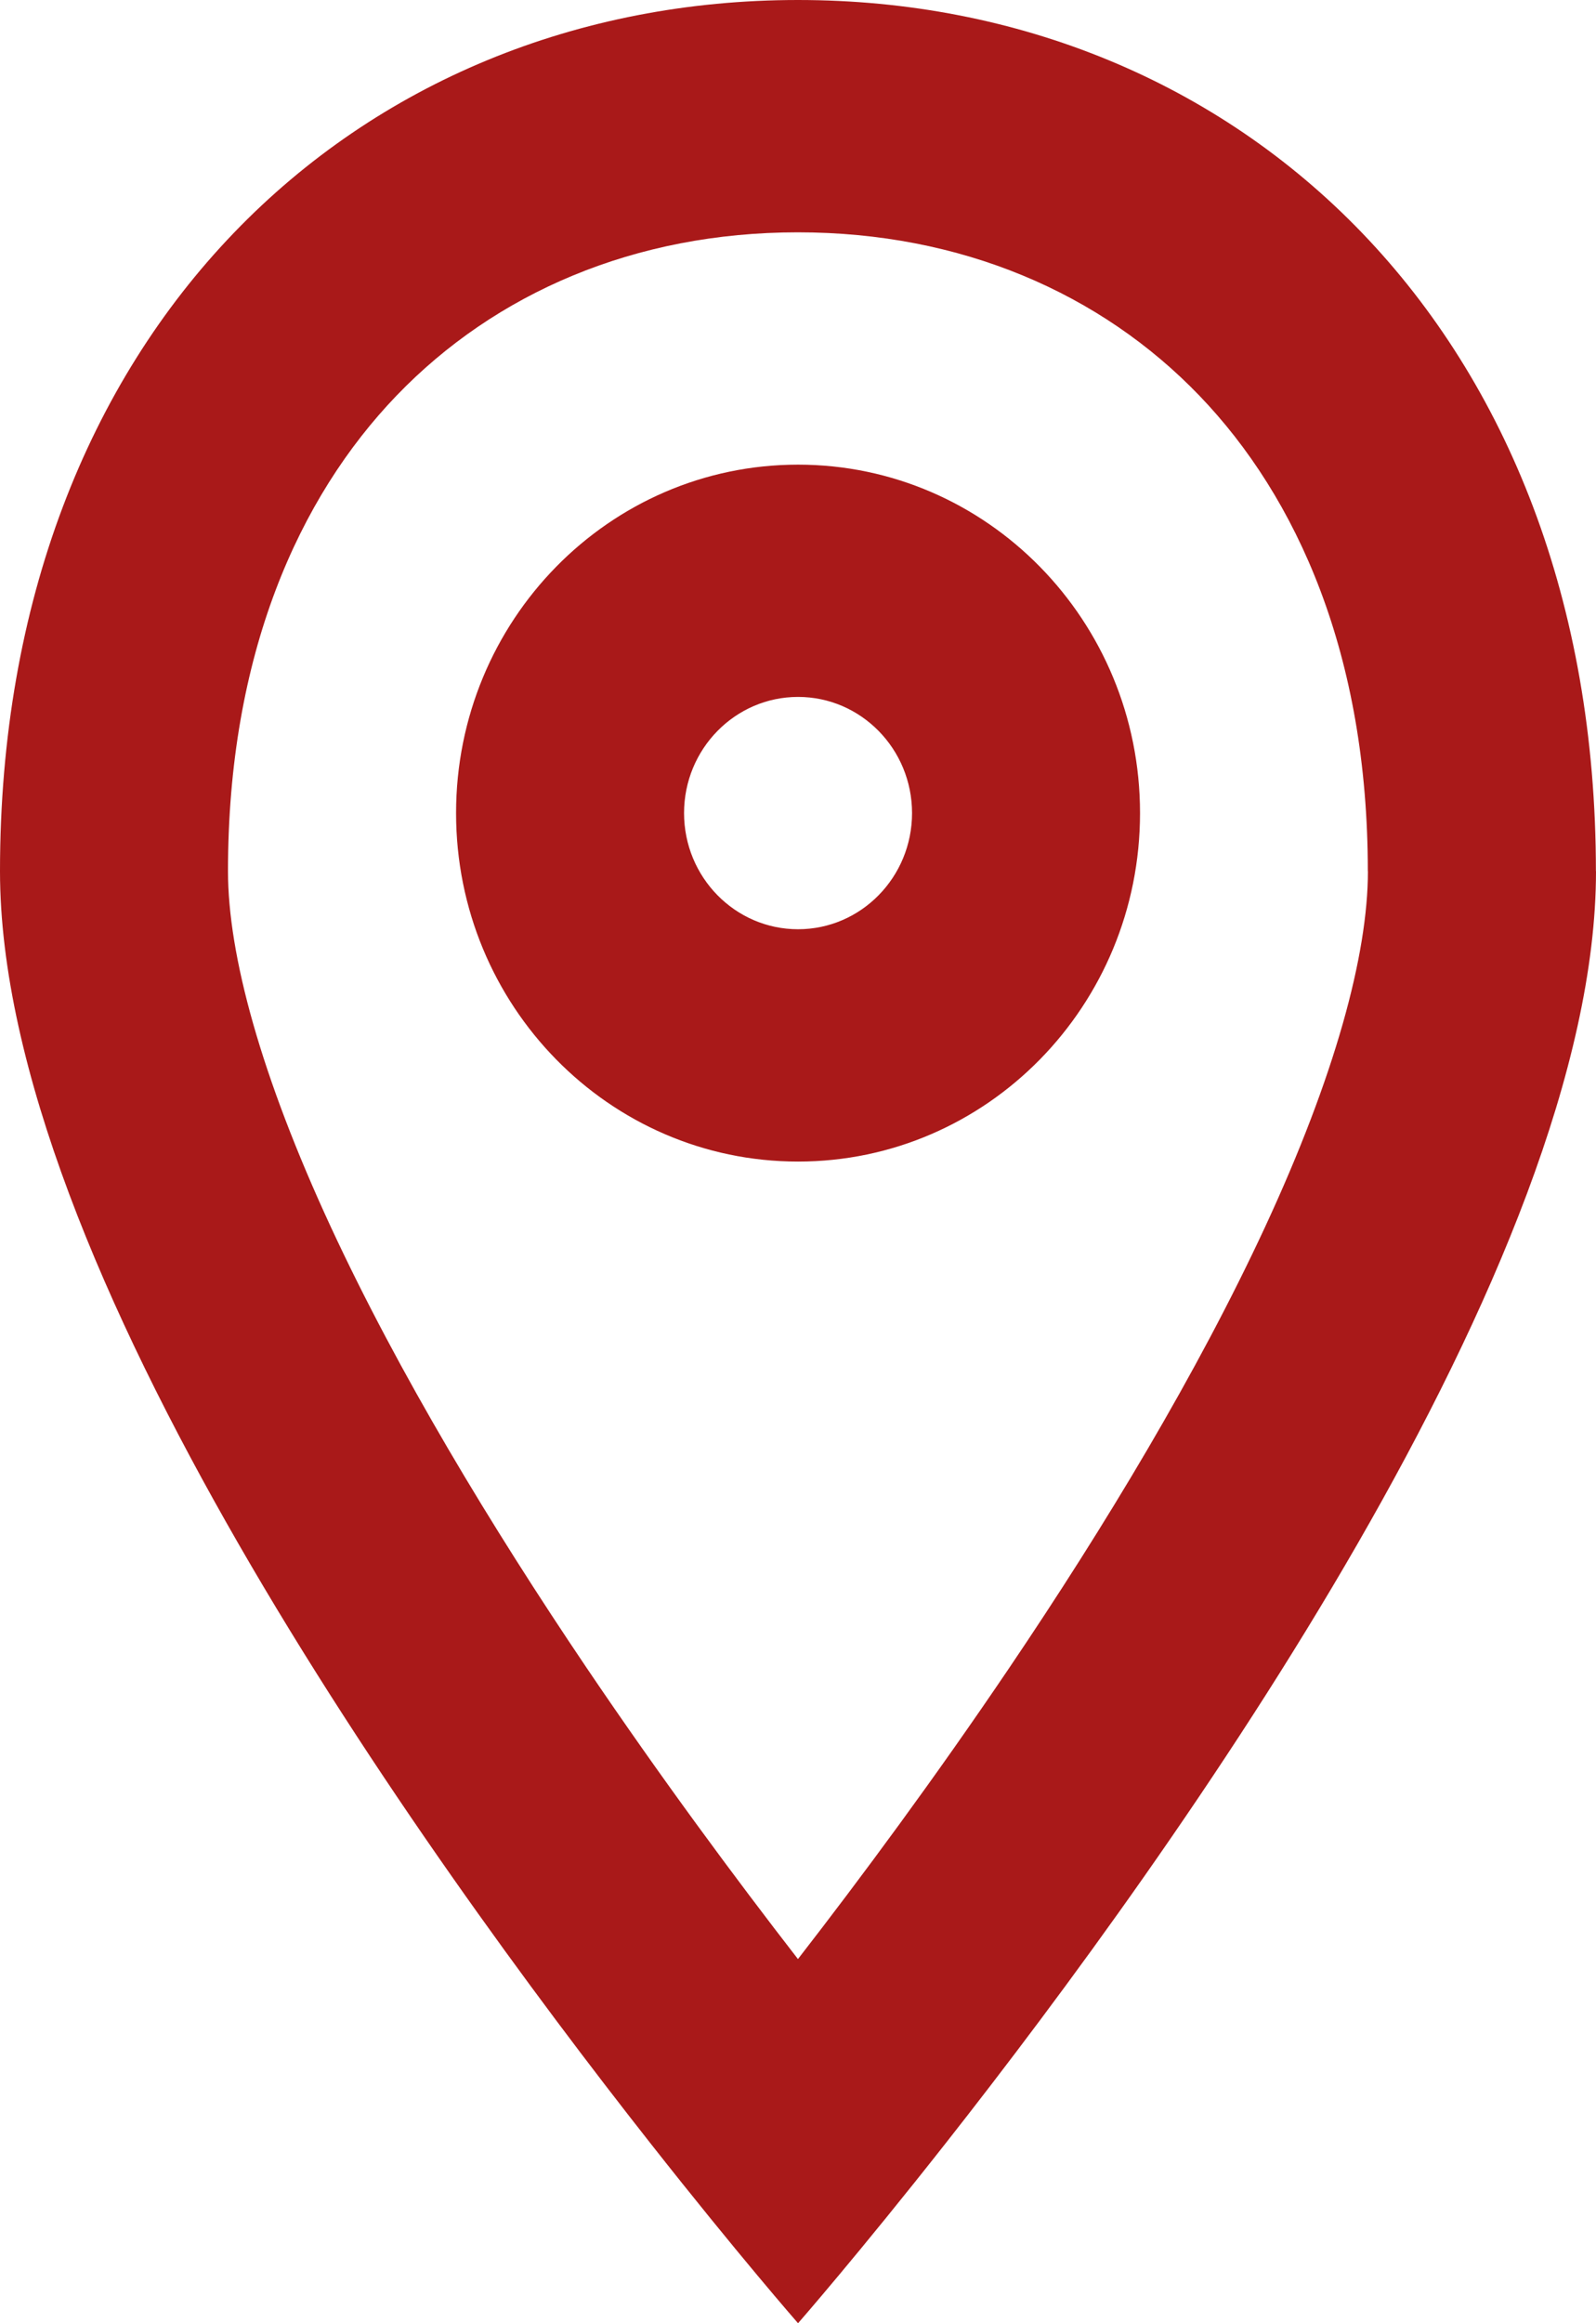 <svg width="33" height="48" viewBox="0 0 33 48" fill="none" xmlns="http://www.w3.org/2000/svg">
<g clip-path="url(#clip0_2004_70)">
<path fill-rule="evenodd" clip-rule="evenodd" d="M23.572 16.799C23.572 20.776 20.406 23.999 16.501 23.999C12.596 23.999 9.43 20.776 9.43 16.799C9.43 12.823 12.596 9.6 16.501 9.6C20.406 9.6 23.572 12.823 23.572 16.799ZM18.858 16.799C18.858 18.124 17.802 19.199 16.501 19.199C15.2 19.199 14.144 18.124 14.144 16.799C14.144 15.475 15.2 14.399 16.501 14.399C17.802 14.399 18.858 15.475 18.858 16.799Z" fill="#A91919"/>
<path fill-rule="evenodd" clip-rule="evenodd" d="M33 17.999C33 26.09 24.332 38.21 19.561 44.272C17.751 46.572 16.501 48 16.501 48C16.501 48 15.251 46.572 13.441 44.272C8.668 38.21 0 26.09 0 17.999C0 6.837 7.388 0 16.499 0C25.61 0 32.998 6.837 32.998 17.999H33ZM28.284 17.999C28.284 19.731 27.602 22.237 26.159 25.347C24.76 28.361 22.85 31.529 20.866 34.463C19.339 36.722 17.808 38.79 16.499 40.476C15.19 38.788 13.659 36.721 12.132 34.463C10.15 31.529 8.238 28.361 6.839 25.347C5.397 22.235 4.714 19.731 4.714 17.999C4.714 13.532 6.17 10.283 8.2 8.173C10.241 6.052 13.124 4.8 16.497 4.8C19.87 4.8 22.756 6.052 24.798 8.173C26.826 10.281 28.282 13.53 28.282 17.999H28.284Z" fill="#A91919"/>
</g>
<defs>
<clipPath id="clip0_2004_70">
<rect width="33" height="48" fill="white"/>
</clipPath>
</defs>
</svg>
